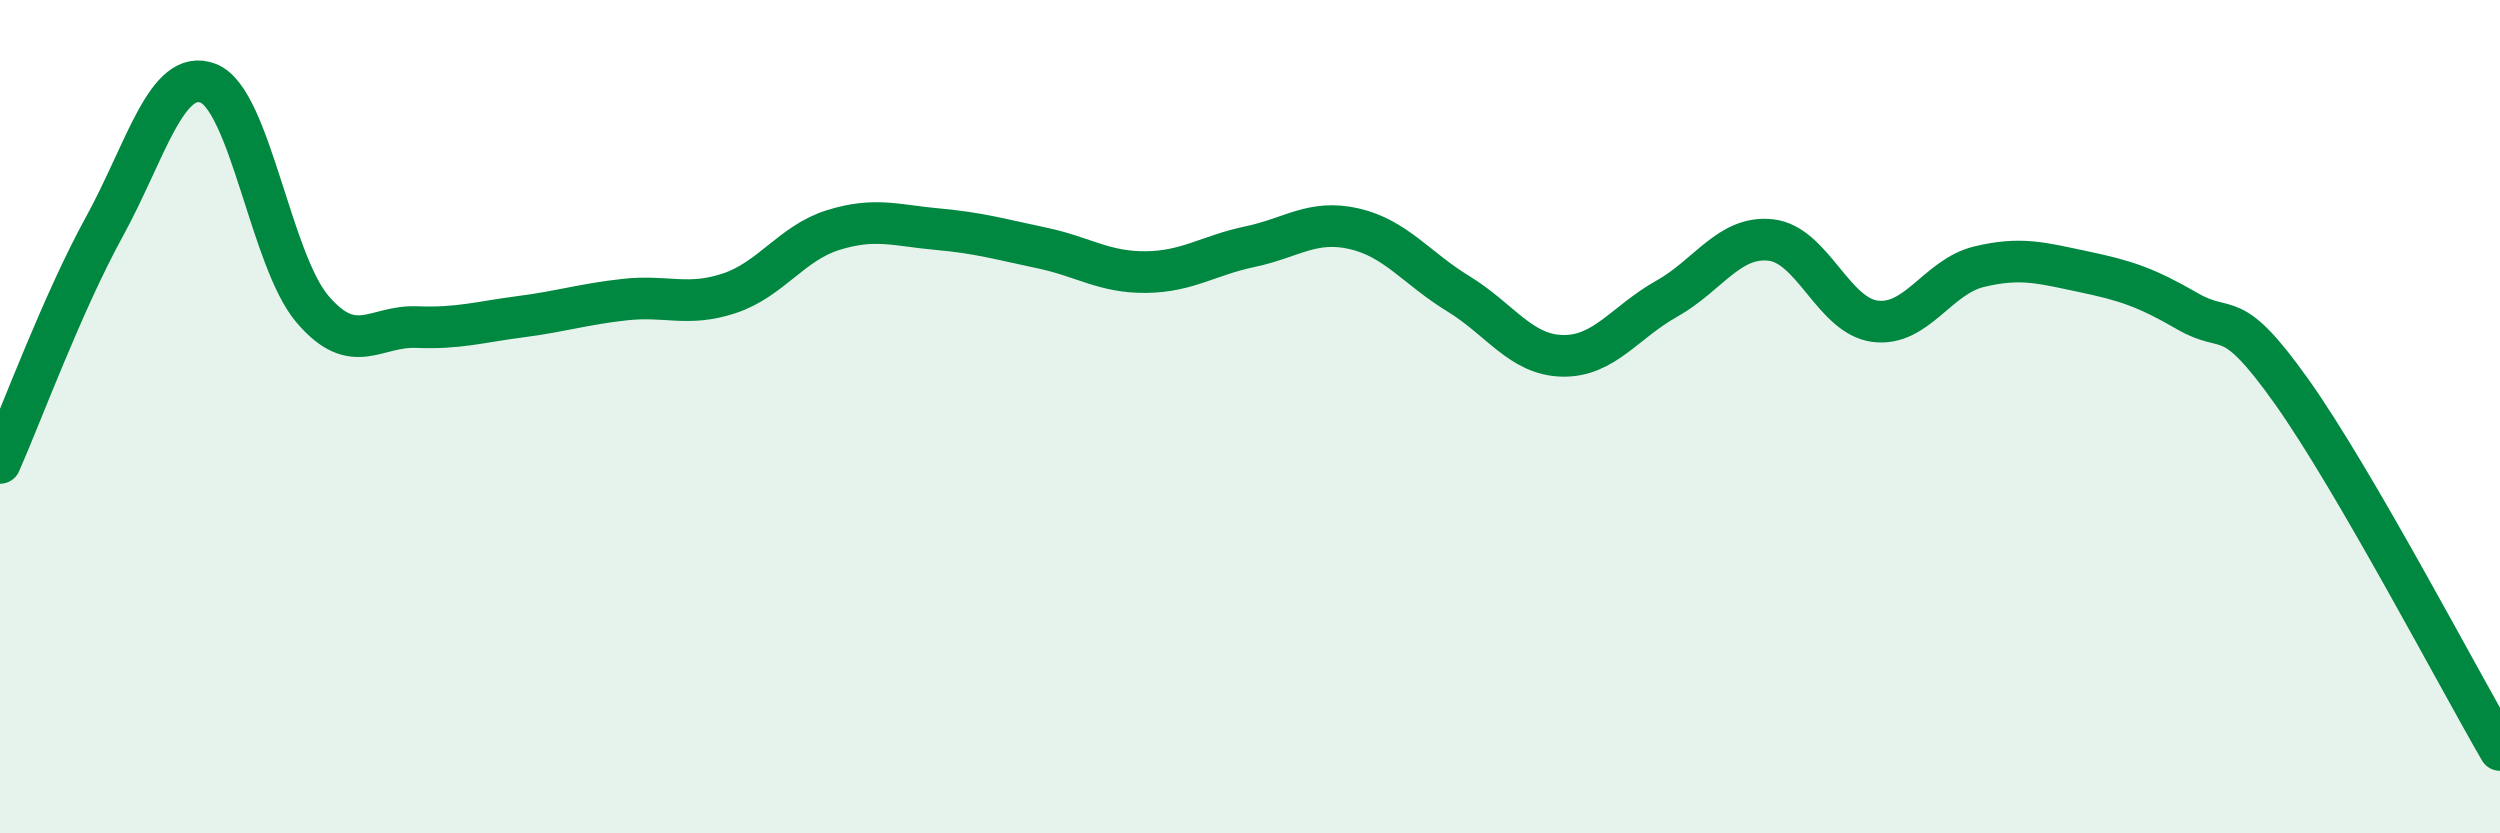 
    <svg width="60" height="20" viewBox="0 0 60 20" xmlns="http://www.w3.org/2000/svg">
      <path
        d="M 0,11.11 C 0.5,9.98 1.5,7.27 2.5,5.45 C 3.5,3.63 4,1.61 5,2 C 6,2.39 6.5,6.25 7.5,7.42 C 8.5,8.59 9,7.81 10,7.85 C 11,7.89 11.5,7.73 12.5,7.6 C 13.5,7.47 14,7.3 15,7.19 C 16,7.08 16.5,7.37 17.5,7.04 C 18.5,6.71 19,5.83 20,5.52 C 21,5.21 21.5,5.41 22.5,5.5 C 23.5,5.59 24,5.74 25,5.95 C 26,6.16 26.5,6.54 27.5,6.53 C 28.5,6.52 29,6.13 30,5.92 C 31,5.71 31.5,5.26 32.5,5.49 C 33.5,5.72 34,6.44 35,7.05 C 36,7.66 36.5,8.52 37.5,8.54 C 38.5,8.56 39,7.73 40,7.17 C 41,6.61 41.5,5.65 42.5,5.76 C 43.5,5.87 44,7.58 45,7.71 C 46,7.84 46.5,6.64 47.5,6.4 C 48.5,6.16 49,6.31 50,6.52 C 51,6.73 51.5,6.89 52.5,7.47 C 53.5,8.05 53.5,7.29 55,9.4 C 56.5,11.51 59,16.28 60,18L60 20L0 20Z"
        fill="#008740"
        opacity="0.1"
        stroke-linecap="round"
        stroke-linejoin="round"
      />
      <path
        d="M 0,11.11 C 0.5,9.98 1.5,7.27 2.5,5.45 C 3.5,3.63 4,1.61 5,2 C 6,2.39 6.5,6.25 7.5,7.42 C 8.5,8.59 9,7.81 10,7.85 C 11,7.89 11.5,7.73 12.5,7.6 C 13.5,7.47 14,7.3 15,7.19 C 16,7.08 16.5,7.37 17.5,7.04 C 18.5,6.71 19,5.83 20,5.52 C 21,5.21 21.5,5.41 22.5,5.5 C 23.5,5.59 24,5.74 25,5.95 C 26,6.16 26.5,6.54 27.5,6.53 C 28.5,6.52 29,6.13 30,5.92 C 31,5.71 31.5,5.26 32.5,5.49 C 33.5,5.72 34,6.44 35,7.05 C 36,7.66 36.5,8.52 37.5,8.54 C 38.5,8.56 39,7.73 40,7.17 C 41,6.61 41.5,5.65 42.5,5.76 C 43.5,5.87 44,7.58 45,7.71 C 46,7.84 46.5,6.64 47.5,6.4 C 48.5,6.16 49,6.31 50,6.52 C 51,6.73 51.5,6.89 52.5,7.47 C 53.5,8.05 53.5,7.29 55,9.4 C 56.5,11.51 59,16.28 60,18"
        stroke="#008740"
        stroke-width="1"
        fill="none"
        stroke-linecap="round"
        stroke-linejoin="round"
      />
    </svg>
  